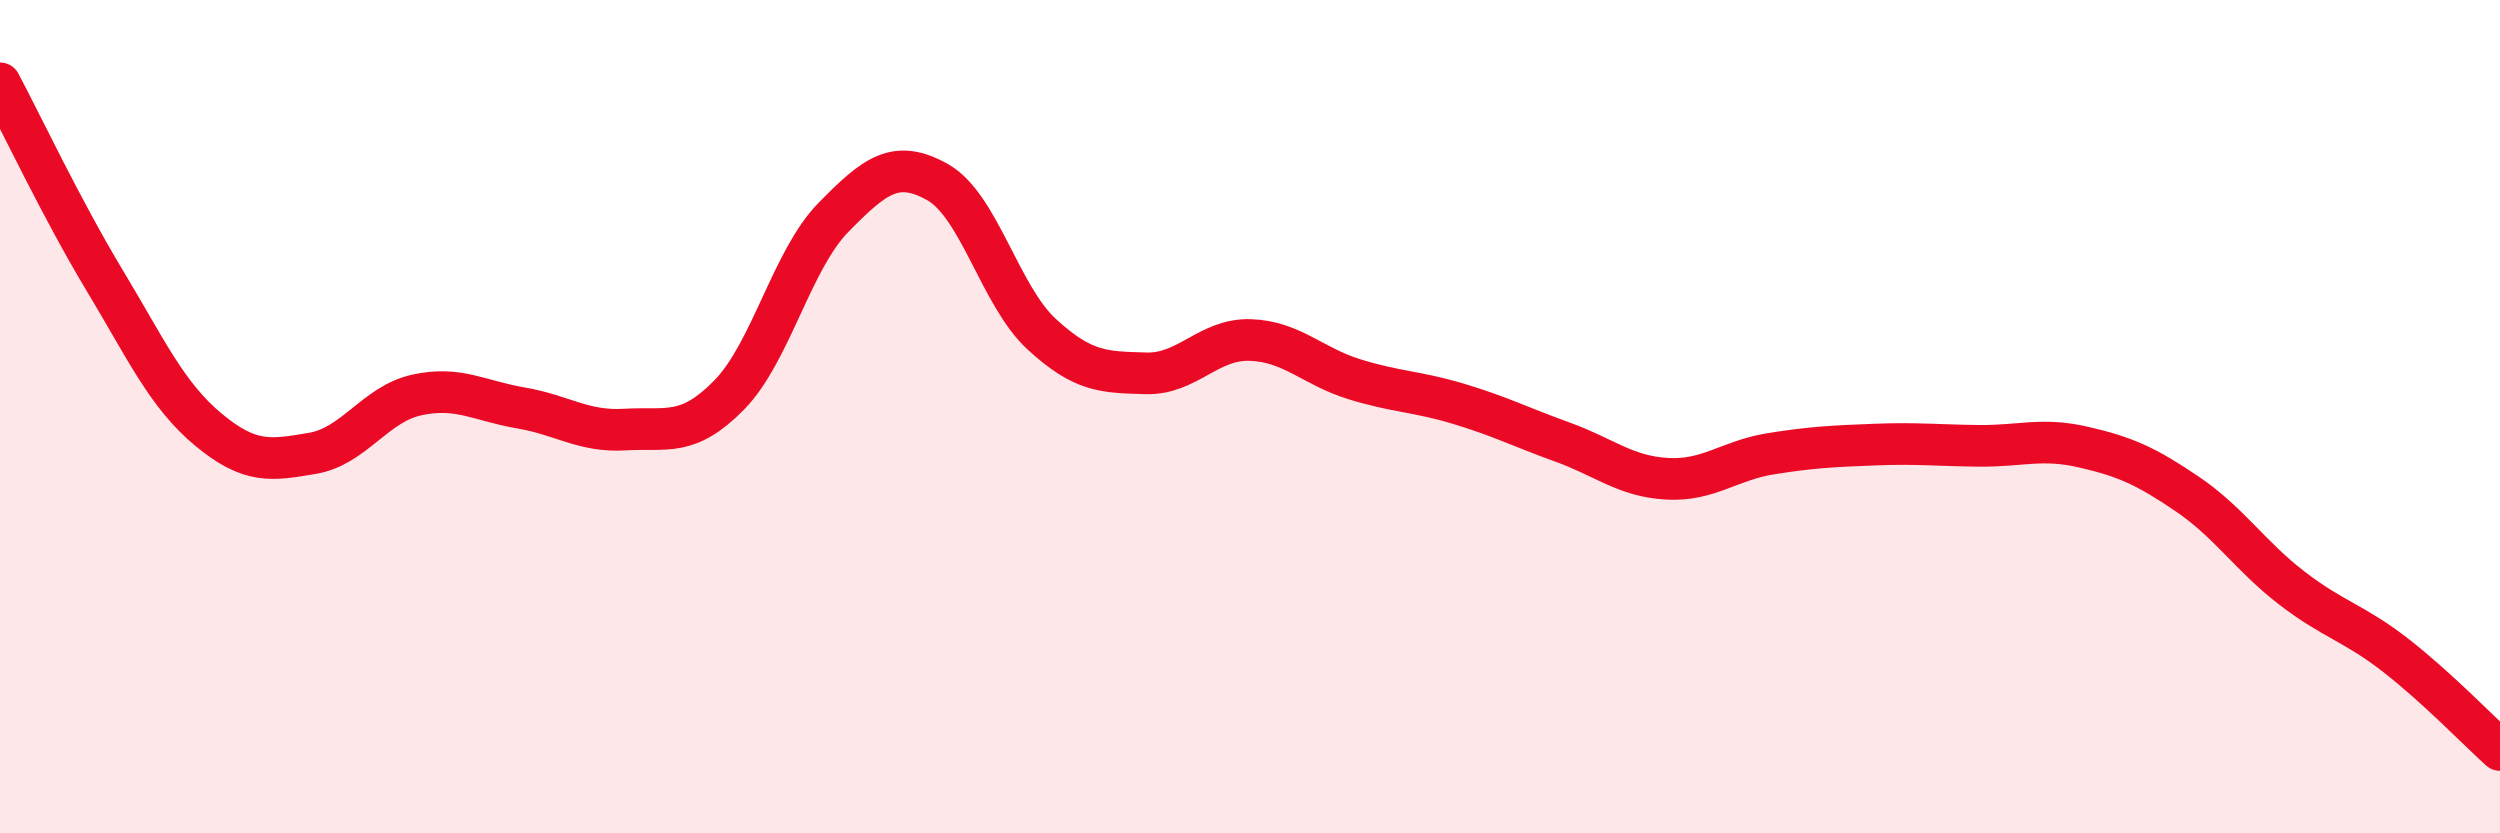 
    <svg width="60" height="20" viewBox="0 0 60 20" xmlns="http://www.w3.org/2000/svg">
      <path
        d="M 0,2 C 0.5,2.94 1.5,5.05 2.5,6.71 C 3.5,8.37 4,9.48 5,10.31 C 6,11.14 6.5,11.05 7.5,10.88 C 8.5,10.71 9,9.7 10,9.48 C 11,9.26 11.5,9.62 12.5,9.79 C 13.5,9.96 14,10.37 15,10.31 C 16,10.25 16.5,10.5 17.5,9.48 C 18.5,8.46 19,6.24 20,5.22 C 21,4.2 21.5,3.81 22.5,4.37 C 23.5,4.93 24,7.1 25,8.02 C 26,8.94 26.5,8.93 27.5,8.96 C 28.5,8.99 29,8.13 30,8.16 C 31,8.19 31.5,8.79 32.5,9.1 C 33.5,9.41 34,9.39 35,9.69 C 36,9.99 36.5,10.25 37.5,10.61 C 38.5,10.97 39,11.43 40,11.49 C 41,11.55 41.5,11.05 42.5,10.89 C 43.5,10.73 44,10.71 45,10.67 C 46,10.63 46.5,10.69 47.5,10.7 C 48.5,10.71 49,10.5 50,10.73 C 51,10.96 51.5,11.18 52.5,11.86 C 53.5,12.54 54,13.34 55,14.11 C 56,14.88 56.5,14.95 57.5,15.73 C 58.5,16.51 59.5,17.55 60,18L60 20L0 20Z"
        fill="#EB0A25"
        opacity="0.1"
        stroke-linecap="round"
        stroke-linejoin="round"
      />
      <path
        d="M 0,2 C 0.5,2.94 1.5,5.05 2.5,6.71 C 3.5,8.37 4,9.48 5,10.31 C 6,11.14 6.5,11.05 7.5,10.88 C 8.5,10.71 9,9.7 10,9.48 C 11,9.26 11.5,9.62 12.5,9.79 C 13.5,9.96 14,10.37 15,10.31 C 16,10.25 16.5,10.5 17.5,9.48 C 18.5,8.46 19,6.24 20,5.22 C 21,4.2 21.5,3.81 22.5,4.37 C 23.5,4.93 24,7.1 25,8.02 C 26,8.94 26.5,8.93 27.5,8.96 C 28.5,8.99 29,8.13 30,8.16 C 31,8.19 31.5,8.79 32.5,9.1 C 33.5,9.41 34,9.39 35,9.69 C 36,9.99 36.5,10.25 37.5,10.61 C 38.5,10.97 39,11.43 40,11.49 C 41,11.55 41.5,11.05 42.5,10.89 C 43.5,10.73 44,10.71 45,10.67 C 46,10.63 46.5,10.69 47.5,10.7 C 48.5,10.71 49,10.5 50,10.73 C 51,10.96 51.5,11.18 52.5,11.86 C 53.5,12.54 54,13.34 55,14.11 C 56,14.88 56.5,14.95 57.5,15.73 C 58.5,16.51 59.5,17.55 60,18"
        stroke="#EB0A25"
        stroke-width="1"
        fill="none"
        stroke-linecap="round"
        stroke-linejoin="round"
      />
    </svg>
  
